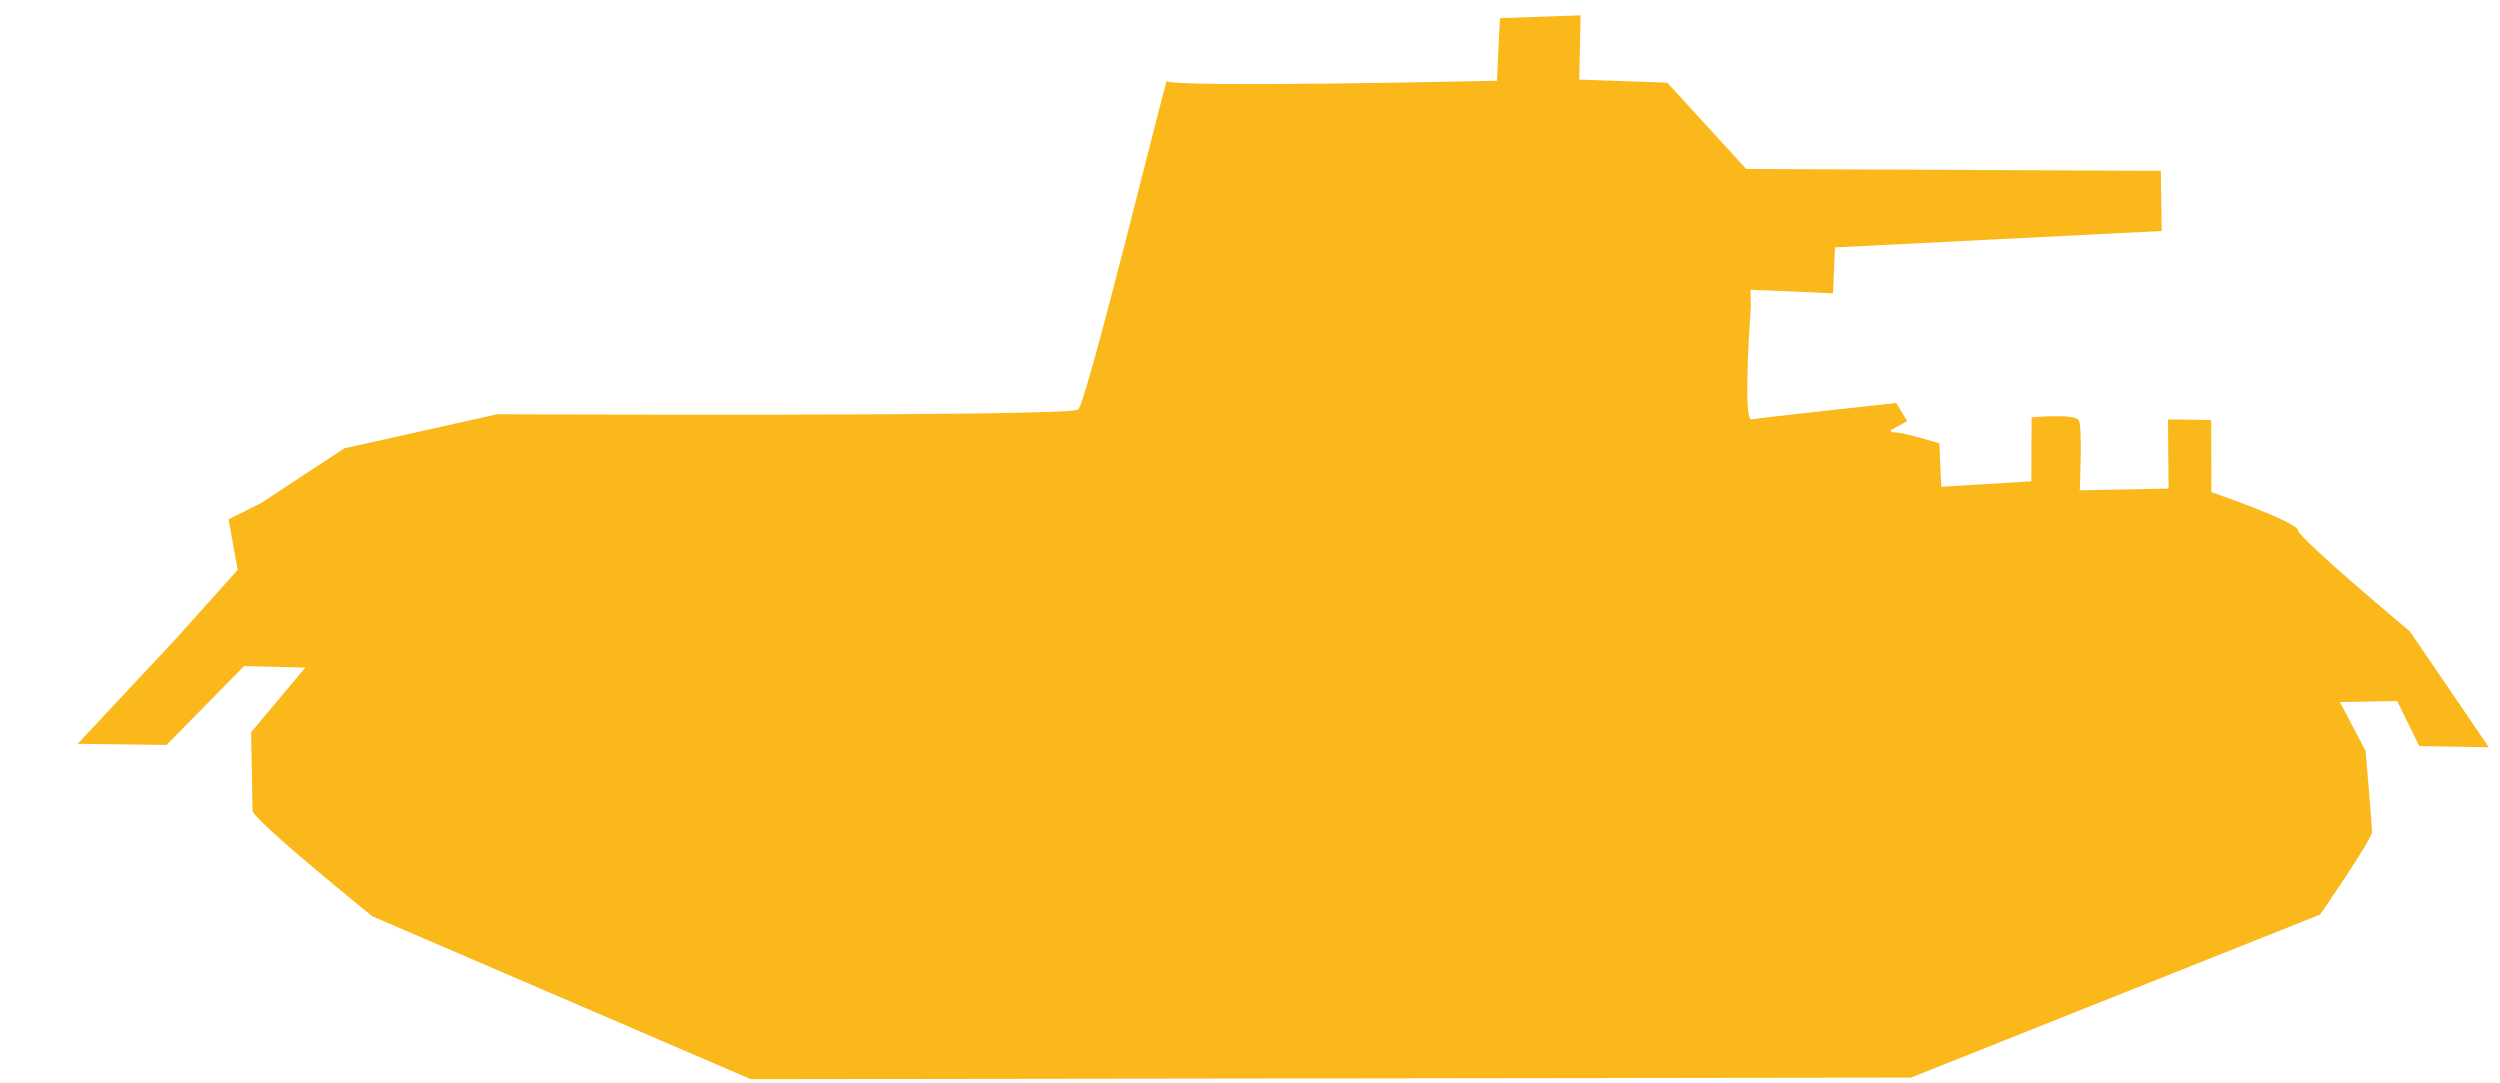 <svg xmlns="http://www.w3.org/2000/svg" xmlns:xlink="http://www.w3.org/1999/xlink" preserveAspectRatio="xMidYMid" width="30" height="13" viewBox="0 0 30 13">
  <defs>

  </defs>
  <path d="M12.937,4.915 C13.045,4.828 14.003,0.884 14.003,0.971 C14.003,1.058 17.963,0.969 17.963,0.969 L17.999,0.218 L18.967,0.184 L18.951,0.955 L20.007,0.992 L20.955,2.028 L25.930,2.050 L25.940,2.772 L22.020,2.969 L21.996,3.520 L21.006,3.477 L21.010,3.684 C21.010,3.684 20.909,5.055 21.018,5.033 C21.126,5.012 22.755,4.836 22.755,4.836 L22.886,5.053 L22.690,5.162 C22.690,5.162 22.668,5.190 22.755,5.190 C22.842,5.190 23.273,5.320 23.273,5.320 L23.295,5.841 L24.376,5.776 L24.379,5.009 C24.379,5.009 24.904,4.958 24.947,5.045 C24.991,5.132 24.957,5.884 24.957,5.884 L26.023,5.863 L26.016,5.033 L26.534,5.040 L26.537,5.906 C26.537,5.906 27.552,6.253 27.574,6.362 C27.595,6.470 28.919,7.577 28.919,7.577 L29.866,8.967 L29.031,8.953 L28.766,8.412 L28.079,8.424 L28.387,9.010 C28.387,9.010 28.464,9.900 28.464,9.986 C28.464,10.073 27.841,10.975 27.841,10.975 L22.932,12.931 L9.009,12.950 L4.467,10.995 C4.467,10.995 3.030,9.835 3.030,9.726 C3.030,9.618 3.013,8.788 3.013,8.788 L3.664,8.011 L2.929,7.993 L1.999,8.939 L0.932,8.926 L2.092,7.686 L2.852,6.839 L2.743,6.232 L3.134,6.036 L4.132,5.380 L5.967,4.971 C5.967,4.971 12.828,5.002 12.937,4.915 Z" fill="#fab81b" class="cls-1"/>
</svg>